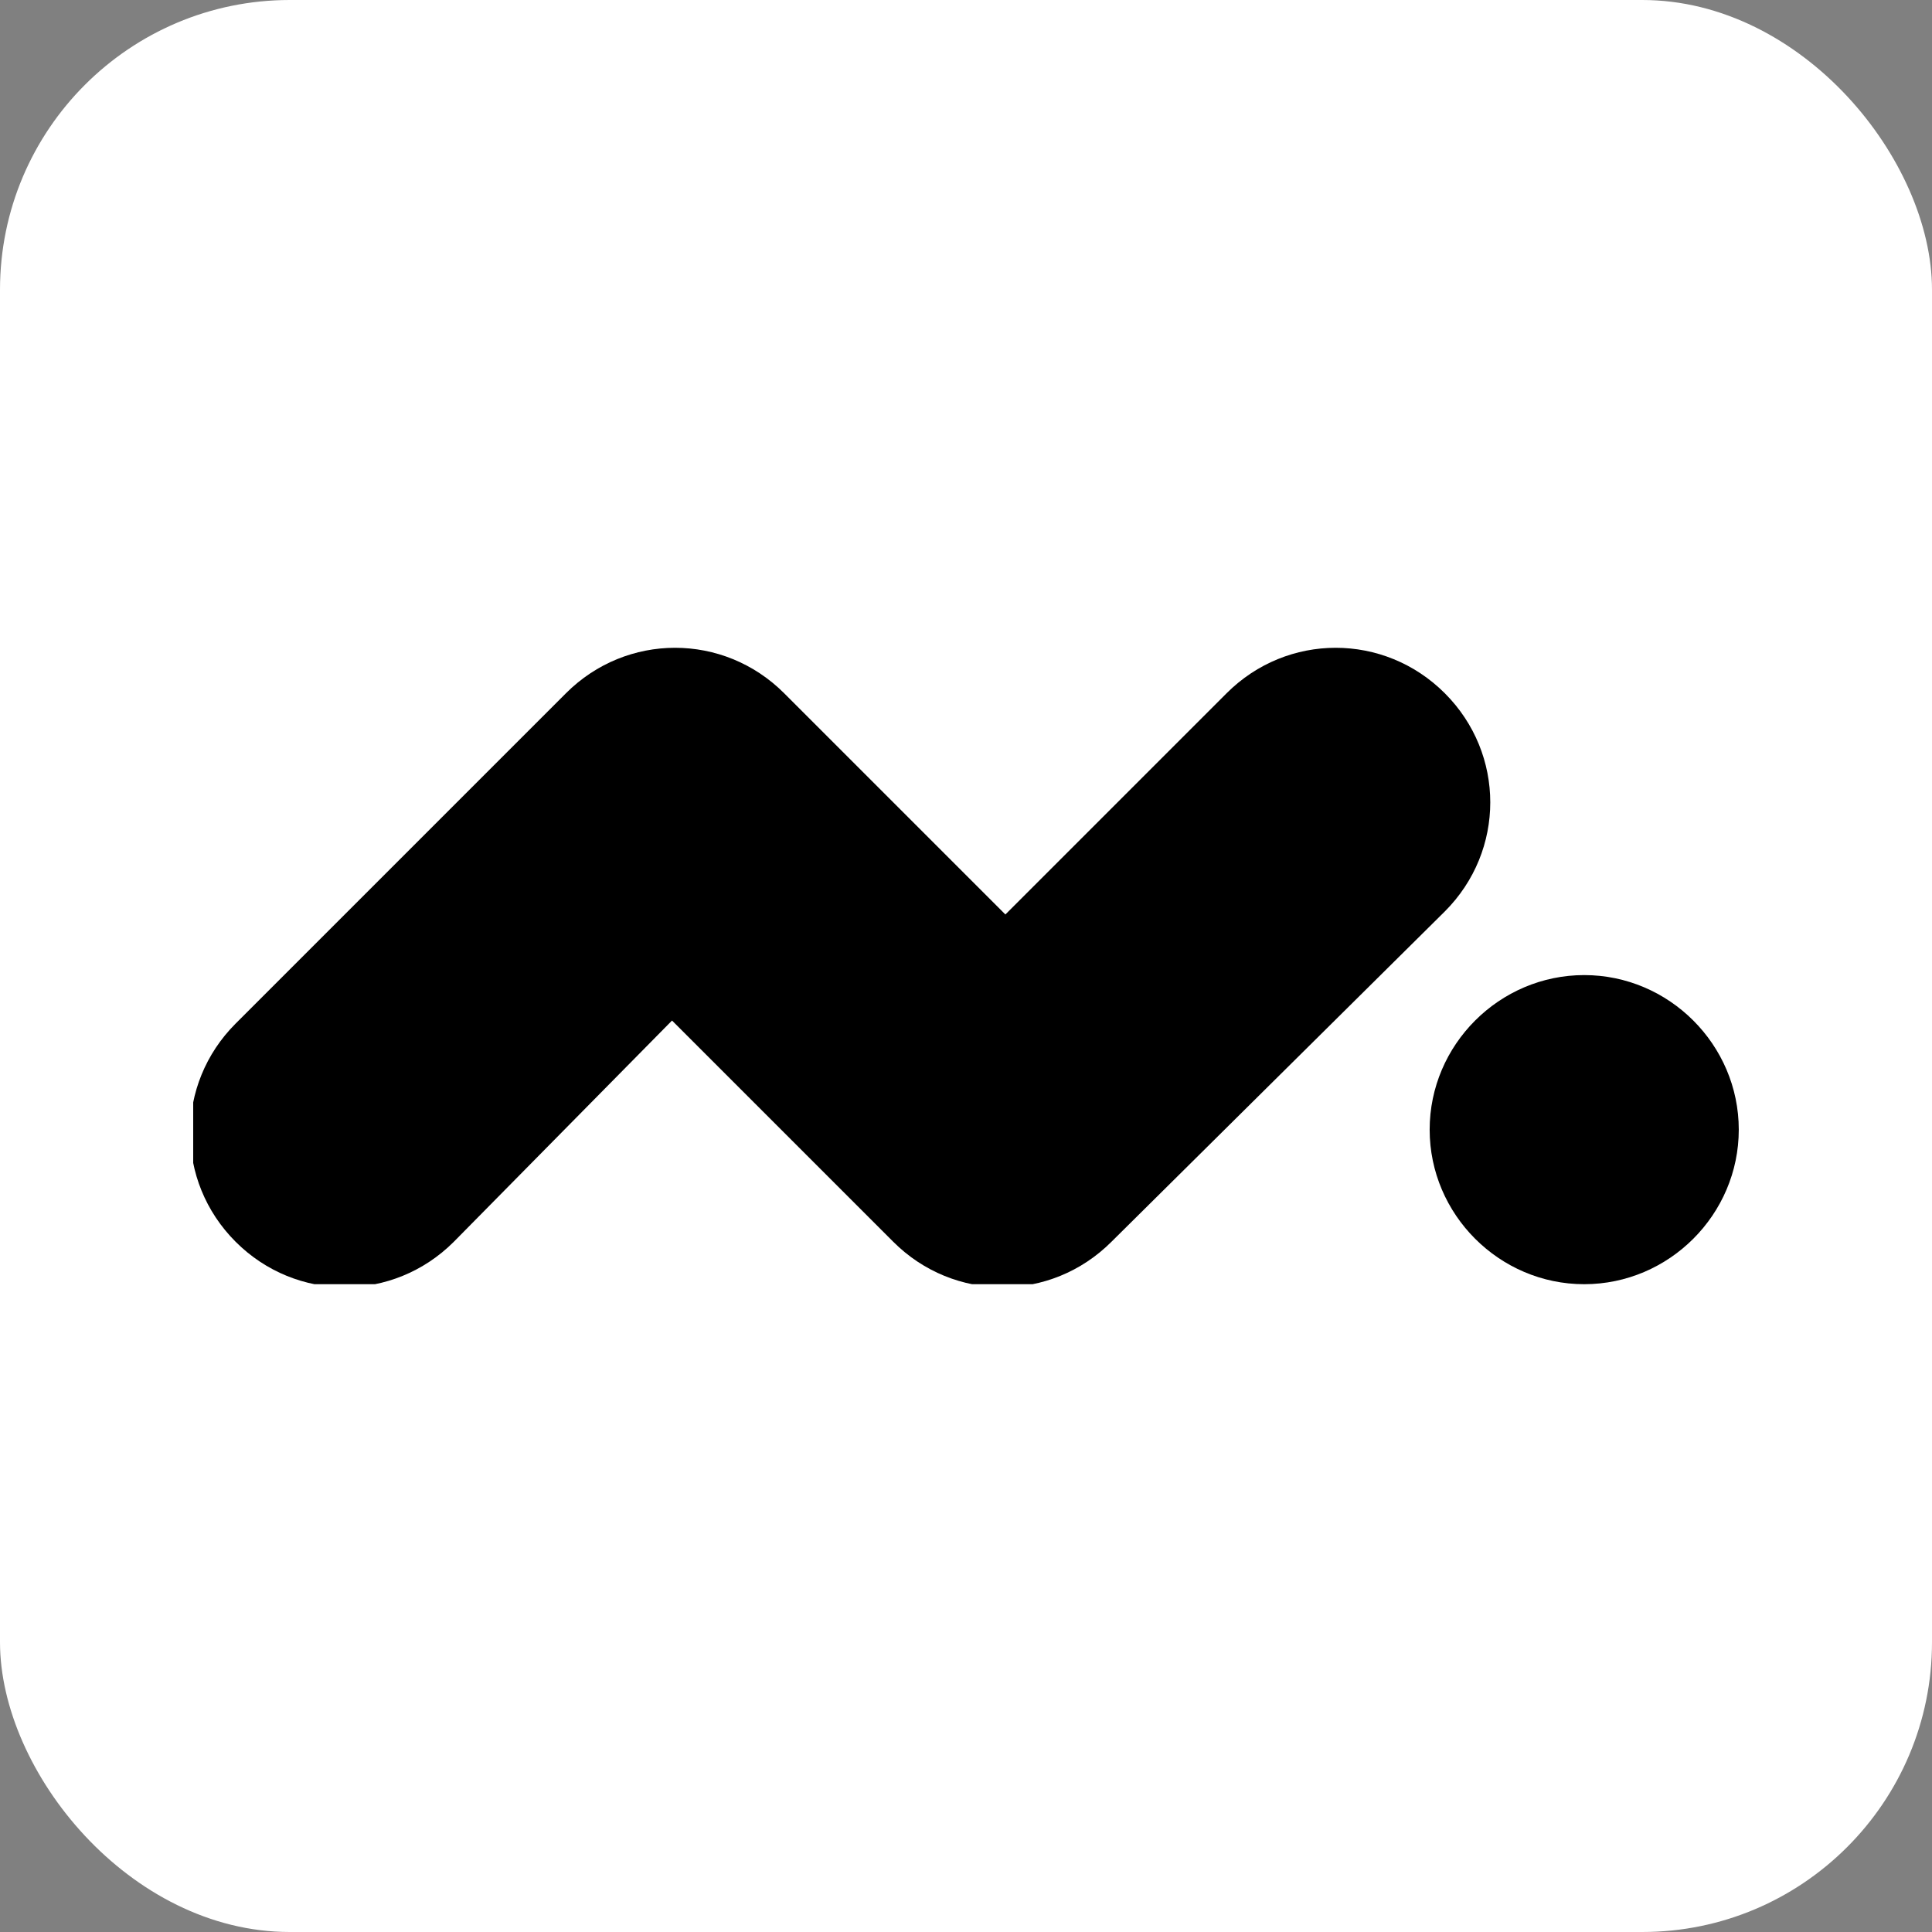 <svg xmlns="http://www.w3.org/2000/svg" version="1.1" xmlns:xlink="http://www.w3.org/1999/xlink" width="1000" height="1000"><rect width="100%" height="100%" fill="#808080" stroke="none"/><g clip-path="url(#SvgjsClipPath1067)"><rect width="1000" height="1000" fill="#ffffff"></rect><g transform="matrix(15.686,0,0,15.686,100,335.294)"><svg xmlns="http://www.w3.org/2000/svg" version="1.1" xmlns:xlink="http://www.w3.org/1999/xlink" width="51" height="21"><svg id="Calque_1" xmlns="http://www.w3.org/2000/svg" version="1.1" viewBox="0 0 51 21">
  <path class="st0" d="M12.3,1.5c2-2,5.2-2,7.2,0l7.3,7.3,7.3-7.3c2-2,5.2-2,7.2,0,2,2,2,5.2,0,7.2l-11,10.9c-2,2-5.2,2-7.2,0l-7.3-7.3-7.2,7.3c-2,2-5.2,2-7.2,0-2-2-2-5.2,0-7.2L12.3,1.5Z"></path>
  <path class="st1" d="M51,15.9c0,2.8-2.3,5.1-5.1,5.1s-5.1-2.3-5.1-5.1,2.3-5.1,5.1-5.1,5.1,2.3,5.1,5.1Z"></path>
</svg></svg></g></g><defs><clipPath id="SvgjsClipPath1067"><rect width="1000" height="1000" x="0" y="0" rx="150" ry="150"></rect></clipPath></defs></svg>